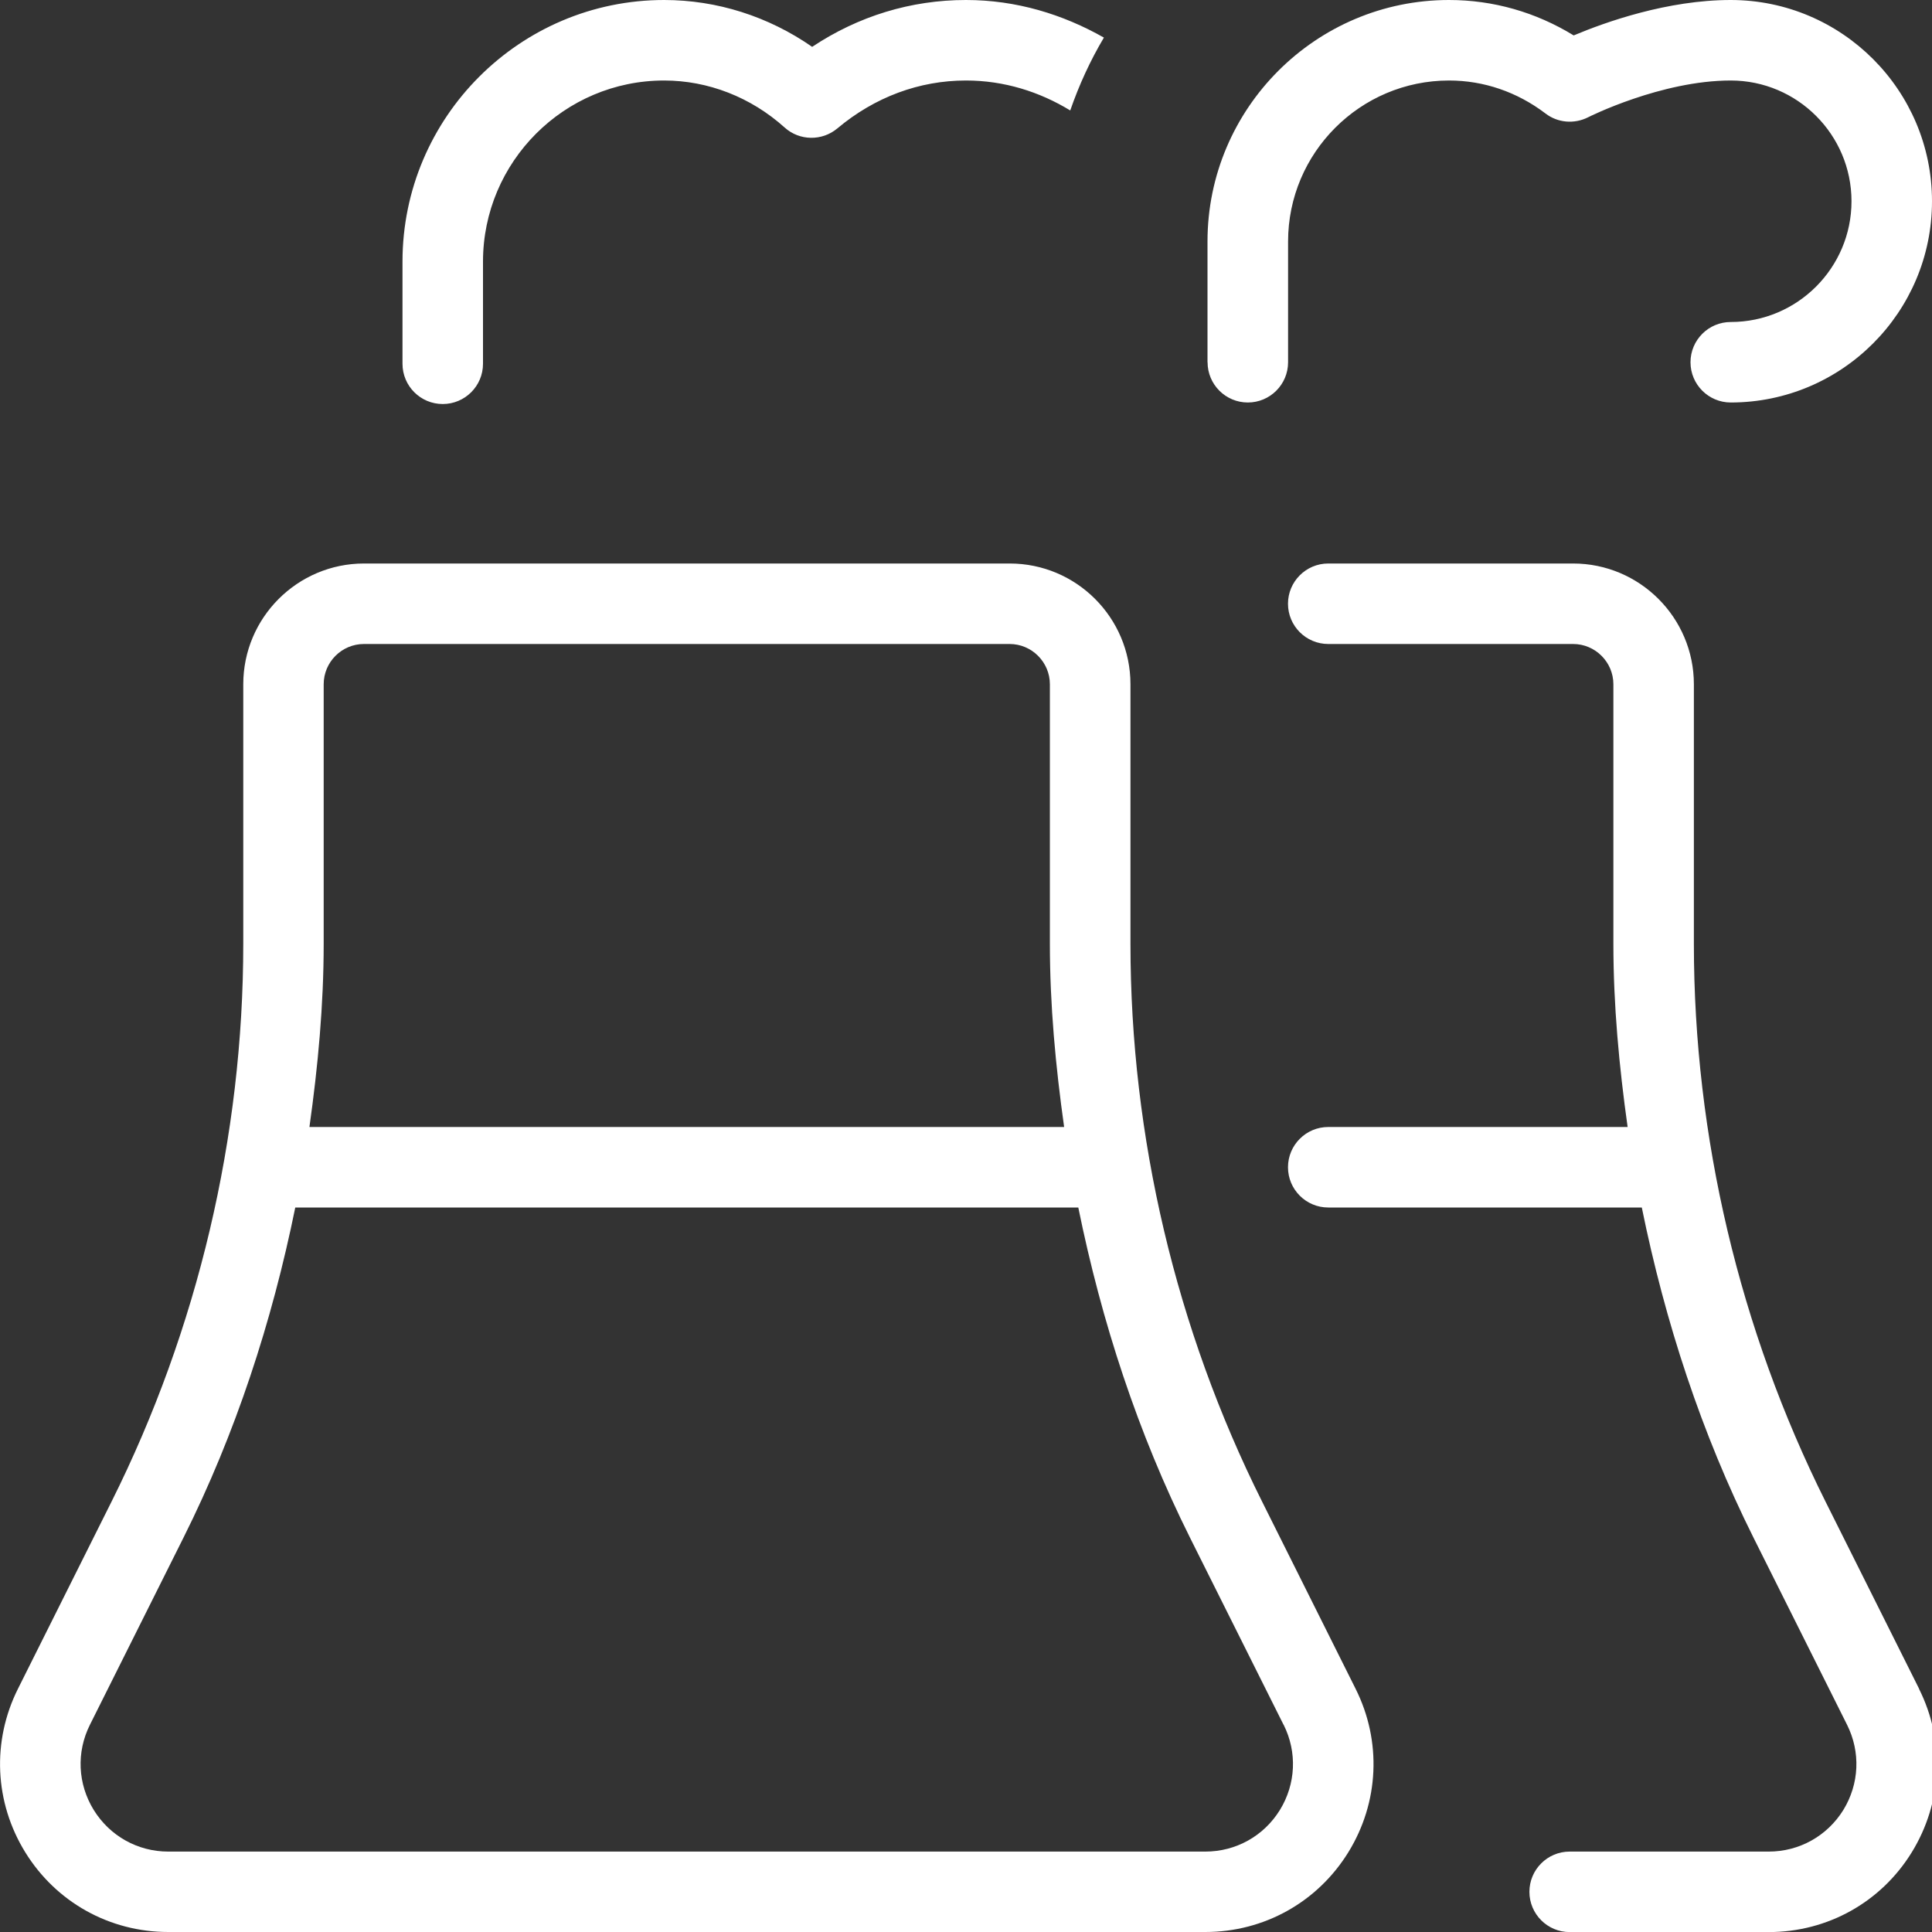 <svg width="178" height="178" viewBox="0 0 178 178" fill="none" xmlns="http://www.w3.org/2000/svg">
<rect x="0" y="0" width="178" height="178" fill="#333333" stroke="none"/>
<g clip-path="url(#clip0_353_3043)">
<path d="M111.25 33.375V22.25C111.25 9.983 121.233 0 133.5 0C137.572 0 141.495 1.12 144.988 3.263C147.933 2.025 153.636 0 159.458 0C169.686 0 178 8.314 178 18.542C178 28.769 169.686 37.083 159.458 37.083C157.411 37.083 155.75 35.422 155.75 33.375C155.75 31.328 157.411 29.667 159.458 29.667C165.592 29.667 170.583 24.675 170.583 18.542C170.583 12.408 165.592 7.417 159.458 7.417C153.065 7.417 146.375 10.769 146.316 10.806C145.033 11.451 143.512 11.318 142.392 10.457C139.767 8.462 136.689 7.417 133.507 7.417C125.327 7.417 118.674 14.069 118.674 22.25V33.375C118.674 35.422 117.013 37.083 114.966 37.083C112.919 37.083 111.257 35.422 111.257 33.375H111.25ZM40.791 37.224C42.838 37.224 44.5 35.563 44.5 33.516V24.104C44.5 14.908 51.983 7.417 61.187 7.417C65.237 7.417 69.182 8.952 72.29 11.748C73.662 12.987 75.739 13.009 77.148 11.83C80.589 8.944 84.691 7.417 89 7.417C92.53 7.417 95.793 8.462 98.604 10.176C99.42 7.817 100.451 5.577 101.705 3.464C97.929 1.32 93.635 0 89 0C83.927 0 79.084 1.483 74.826 4.316C70.799 1.513 66.053 0 61.187 0C47.897 0 37.083 10.813 37.083 24.104V33.516C37.083 35.563 38.744 37.224 40.791 37.224ZM124.896 155.594C127.314 160.423 127.062 166.059 124.222 170.658C121.381 175.256 116.456 178 111.05 178H15.501C10.094 178 5.169 175.256 2.329 170.658C-0.512 166.059 -0.764 160.423 1.654 155.594L10.272 138.358C18.215 122.471 22.413 104.701 22.413 86.946V63.042C22.413 56.908 27.404 51.917 33.538 51.917H93.027C99.168 51.917 104.152 56.908 104.152 63.042V86.946C104.152 104.701 108.342 122.479 116.286 138.358L124.896 155.594ZM29.822 86.946C29.822 92.597 29.296 98.234 28.509 103.833H98.041C97.254 98.234 96.728 92.597 96.728 86.946V63.042C96.728 61.002 95.059 59.333 93.02 59.333H33.531C31.483 59.333 29.822 61.002 29.822 63.042V86.946ZM118.259 158.91L109.64 141.673C104.842 132.069 101.489 121.782 99.346 111.25H27.204C25.061 121.782 21.708 132.069 16.902 141.673L8.284 158.91C7.023 161.431 7.157 164.361 8.64 166.764C10.123 169.152 12.682 170.591 15.501 170.591H111.05C113.868 170.591 116.434 169.159 117.917 166.764C119.393 164.368 119.527 161.431 118.266 158.91H118.259ZM176.813 155.594L168.195 138.358C160.259 122.479 156.061 104.701 156.061 86.946V63.042C156.061 56.908 151.07 51.917 144.936 51.917H122.375C120.328 51.917 118.666 53.578 118.666 55.625C118.666 57.672 120.328 59.333 122.375 59.333H144.936C146.976 59.333 148.645 61.002 148.645 63.042V86.946C148.645 92.597 149.171 98.234 149.957 103.833H122.375C120.328 103.833 118.666 105.495 118.666 107.542C118.666 109.589 120.328 111.25 122.375 111.25H151.263C153.406 121.782 156.758 132.069 161.557 141.673L170.175 158.91C171.436 161.431 171.303 164.361 169.827 166.764C168.343 169.152 165.777 170.591 162.959 170.591H144.617C142.57 170.591 140.909 172.252 140.909 174.299C140.909 176.346 142.57 178.007 144.617 178.007H162.959C168.366 178.007 173.298 175.263 176.131 170.665C178.964 166.067 179.224 160.43 176.806 155.602L176.813 155.594Z" fill="white"/>
</g>
<defs>
<clipPath id="clip0_353_3043">
<rect width="178" height="178" fill="white"/>
</clipPath>
</defs>
</svg>
